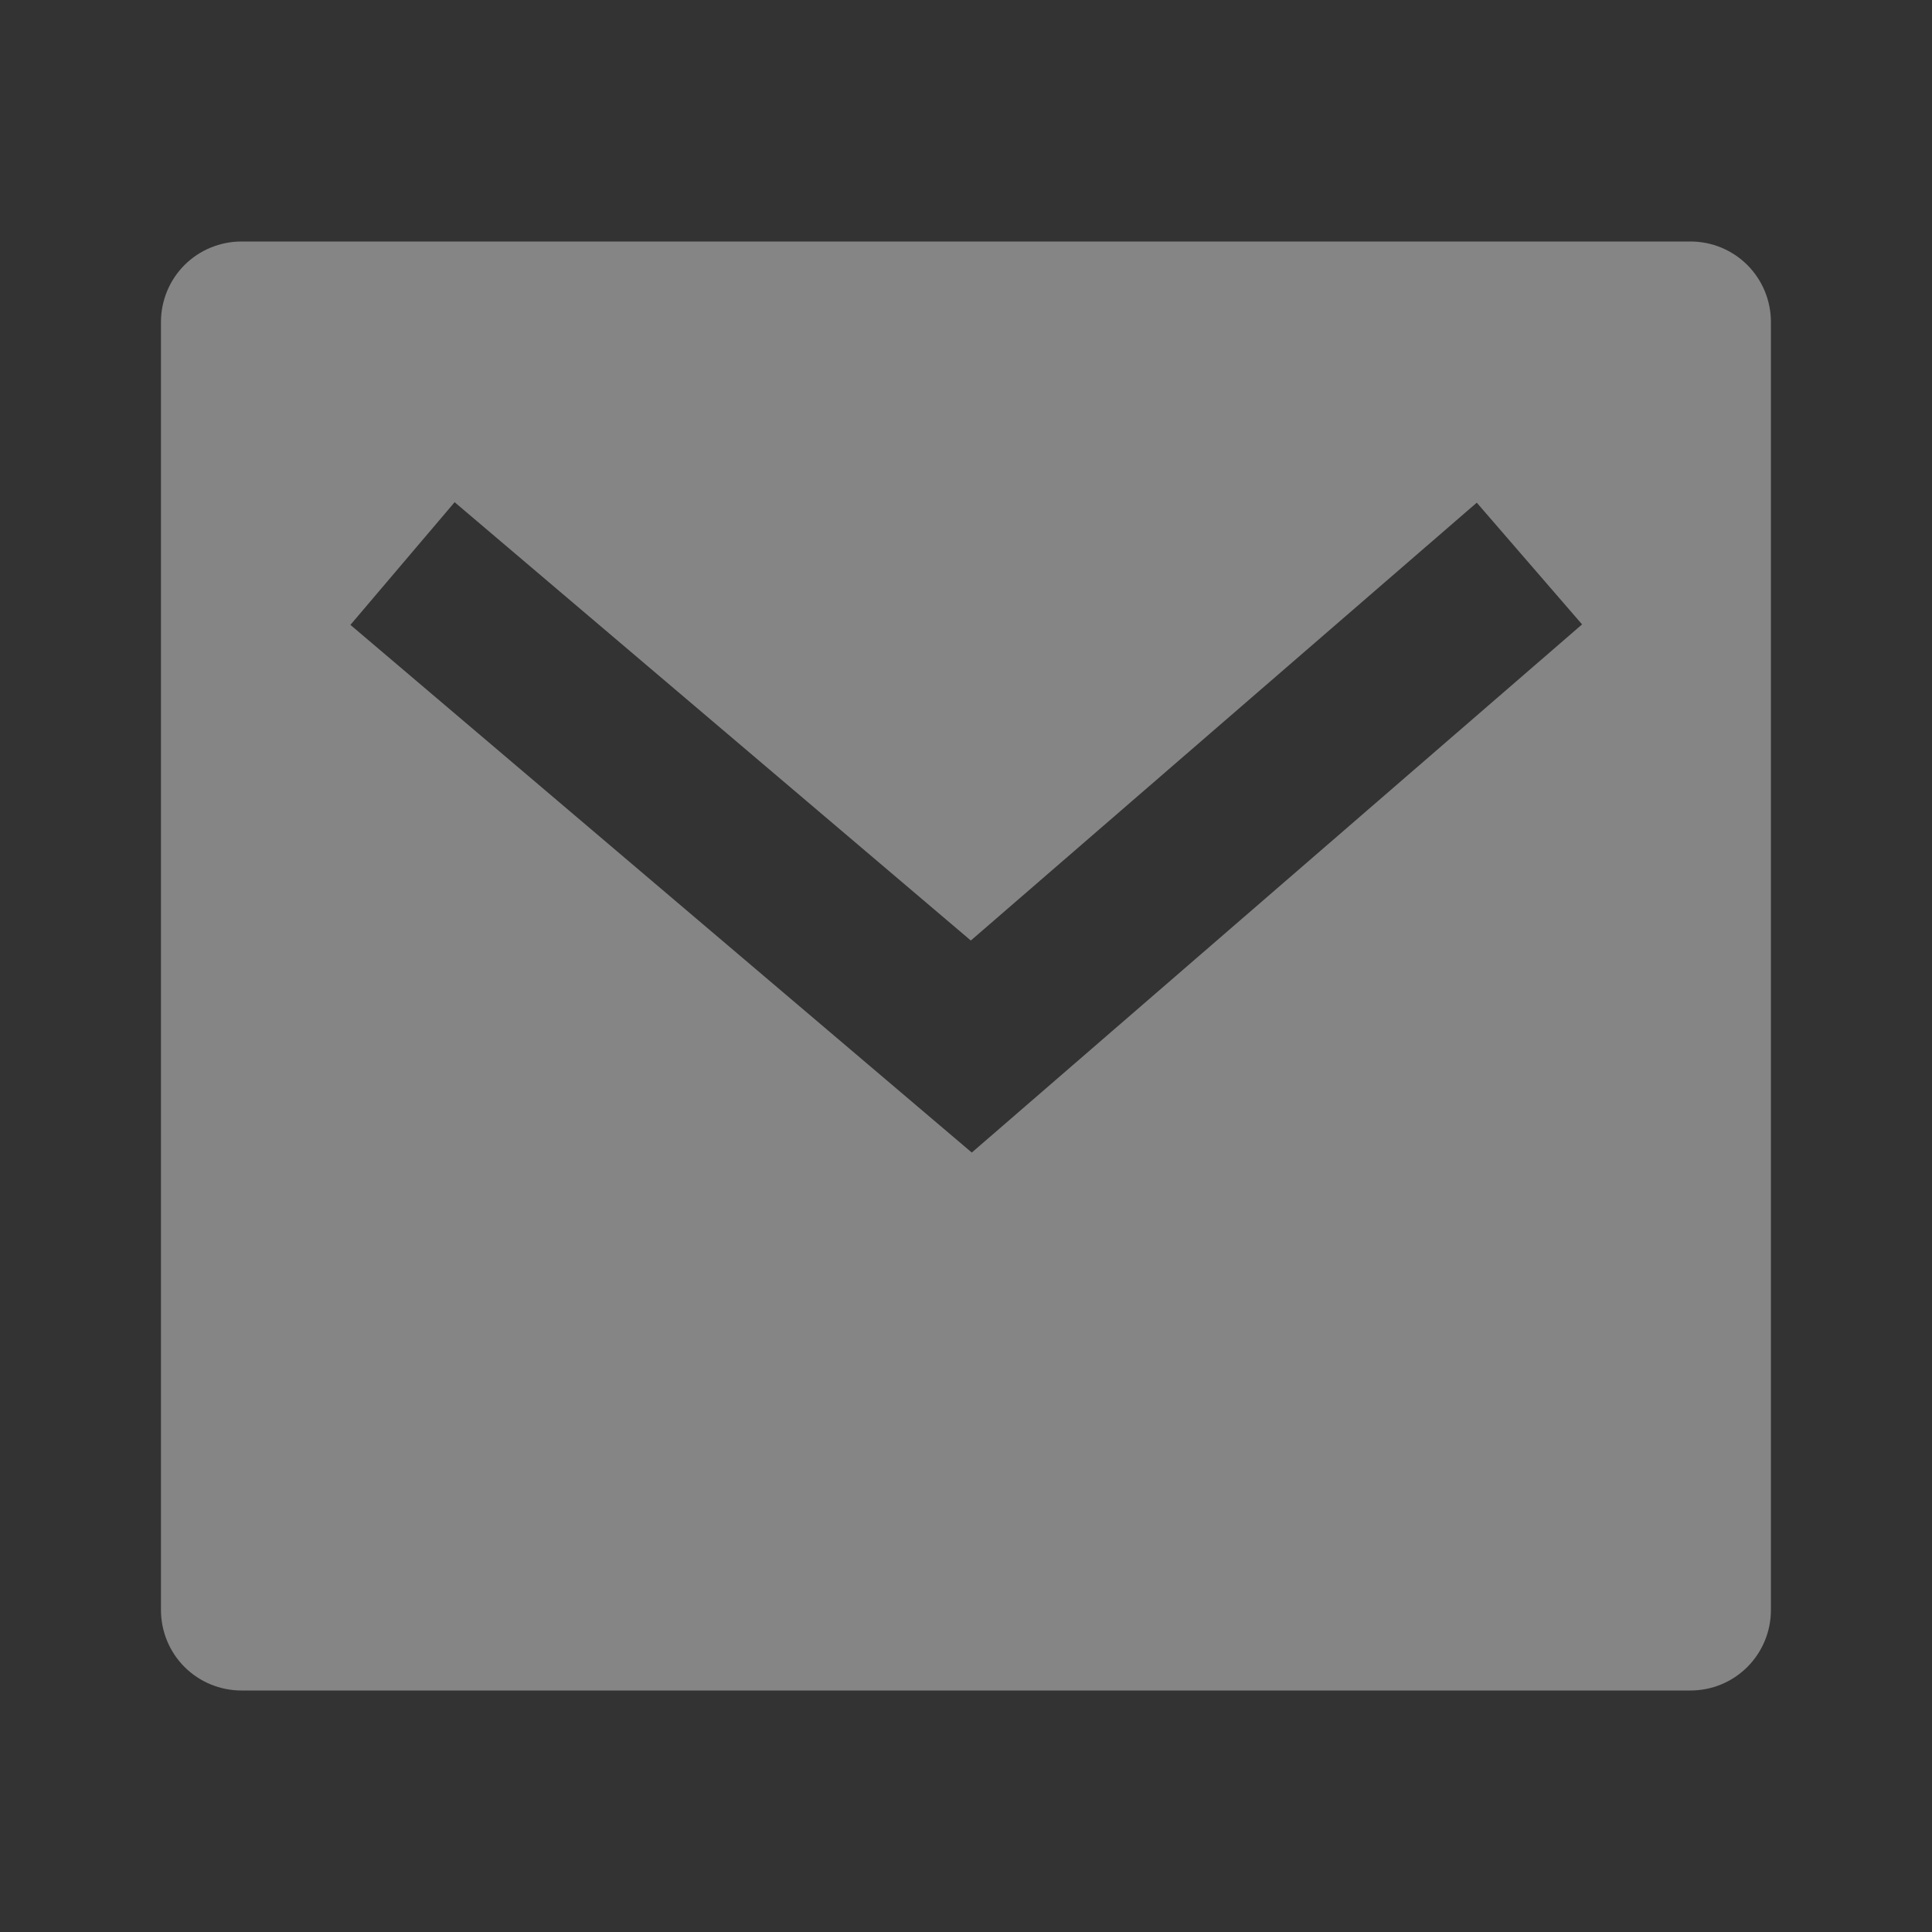 <svg width="16" height="16" viewBox="0 0 16 16" fill="none" xmlns="http://www.w3.org/2000/svg">
<rect x="0" y="0" width="16" height="16" fill="#333333" stroke="none"/>
<g clip-path="url(#clip0_385_7081)">
<path d="M2 2H14C14.177 2 14.346 2.07 14.471 2.195C14.596 2.32 14.666 2.49 14.666 2.667V13.333C14.666 13.51 14.596 13.68 14.471 13.805C14.346 13.93 14.177 14 14 14H2C1.823 14 1.653 13.93 1.528 13.805C1.403 13.68 1.333 13.51 1.333 13.333V2.667C1.333 2.49 1.403 2.32 1.528 2.195C1.653 2.07 1.823 2 2 2ZM8.04 7.789L3.765 4.159L2.902 5.175L8.048 9.545L13.102 5.171L12.23 4.163L8.04 7.789H8.04Z" fill="white" fill-opacity="0.4"/>
</g>
<defs>
<clipPath id="clip0_385_7081">
<rect width="16" height="16" fill="white"/>
</clipPath>
</defs>
</svg>
